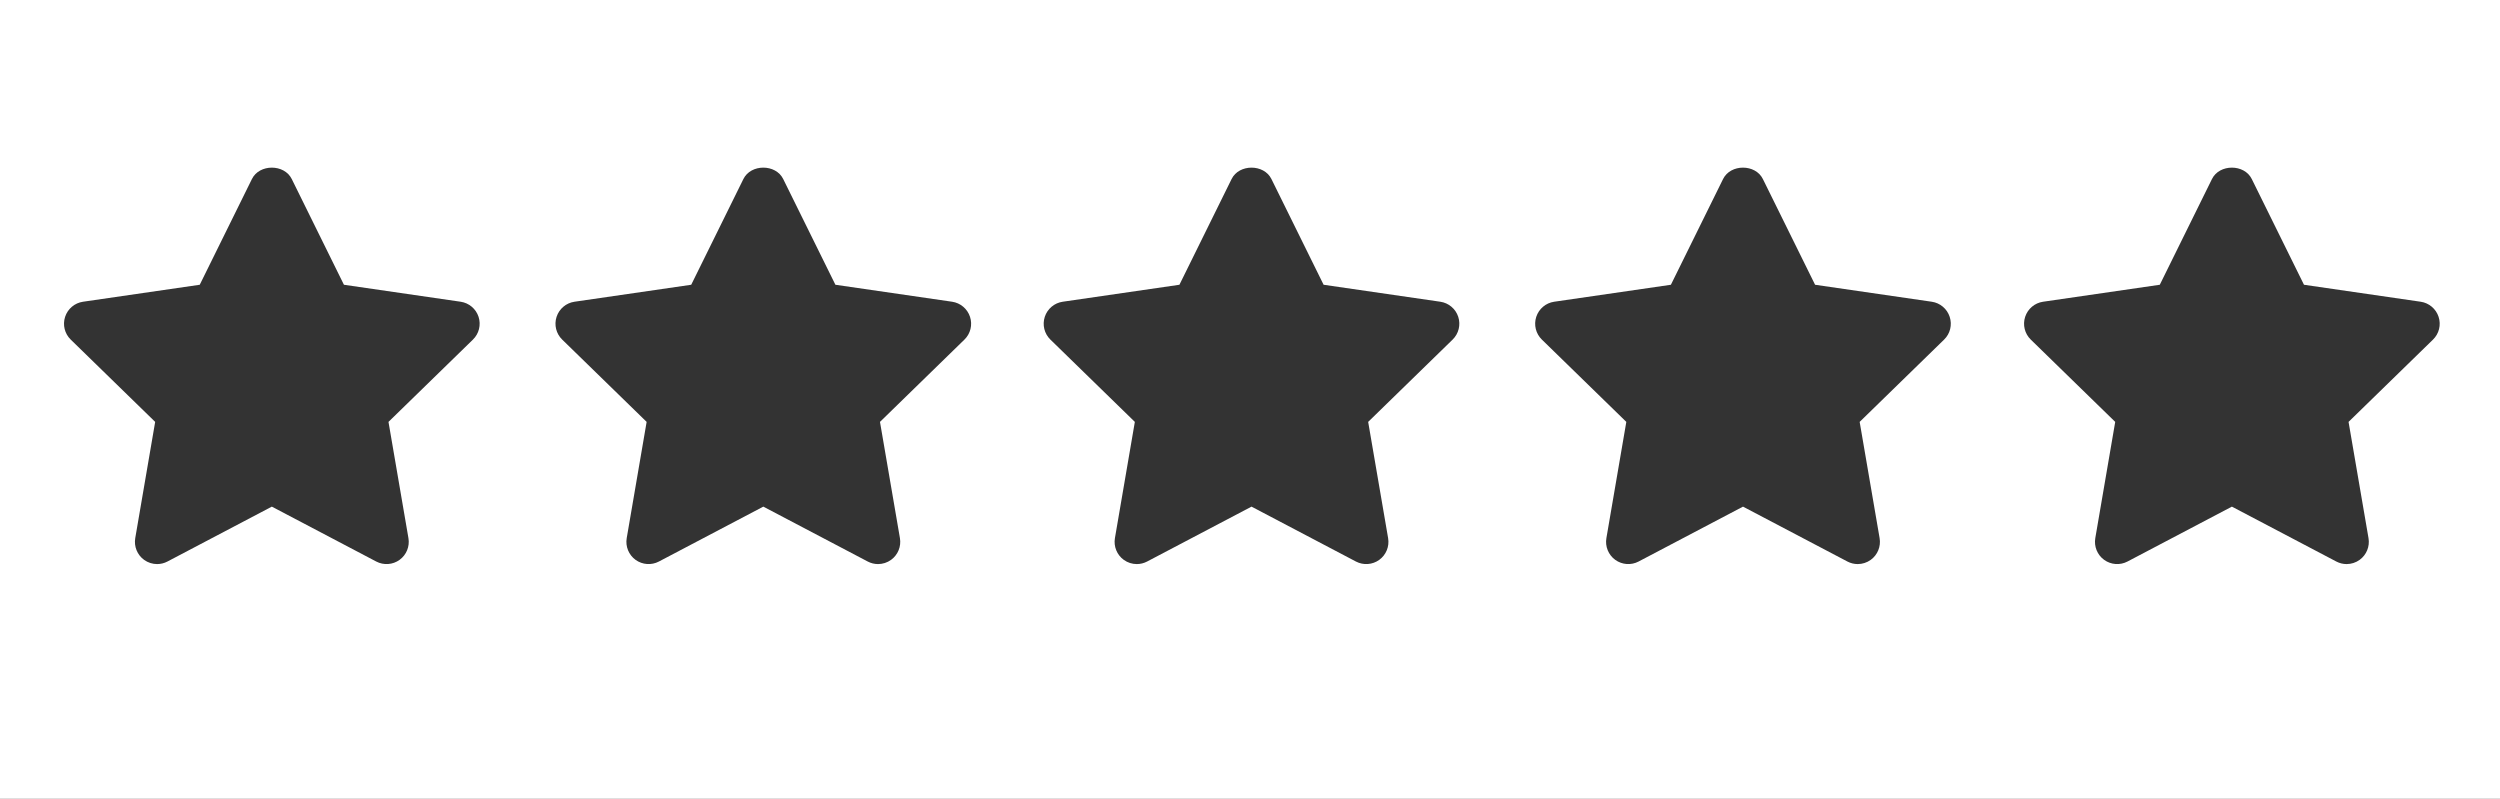 <?xml version="1.0" encoding="utf-8"?>
<!-- Generator: Adobe Illustrator 17.0.0, SVG Export Plug-In . SVG Version: 6.00 Build 0)  -->
<!DOCTYPE svg PUBLIC "-//W3C//DTD SVG 1.1//EN" "http://www.w3.org/Graphics/SVG/1.1/DTD/svg11.dtd">
<svg version="1.1" id="Layer_1" xmlns="http://www.w3.org/2000/svg" xmlns:xlink="http://www.w3.org/1999/xlink" x="0px" y="0px"
	 width="112.667px" height="36px" viewBox="0 36 112.667 36" enable-background="new 0 36 112.667 36" xml:space="preserve">
<rect x="0" y="36" width="112.667" height="36" fill="#333333" stroke="none"/>
<path fill="#FFFFFF" d="M0,36v36h112.667V36H0z M21.314,51.304l-3.806,3.709l0.899,5.239c0.064,0.375-0.09,0.754-0.398,0.978
	c-0.308,0.224-0.716,0.253-1.053,0.076l-4.705-2.474l-4.705,2.474C7.4,61.383,7.24,61.421,7.081,61.421
	c-0.207,0-0.414-0.064-0.588-0.191c-0.308-0.224-0.462-0.603-0.398-0.978l0.898-5.239l-3.806-3.709
	c-0.273-0.266-0.371-0.663-0.253-1.025c0.118-0.362,0.431-0.626,0.807-0.681l5.261-0.765l2.352-4.766
	c0.337-0.683,1.457-0.683,1.794,0l2.352,4.766l5.261,0.765c0.376,0.055,0.689,0.319,0.807,0.681
	C21.685,50.641,21.587,51.039,21.314,51.304z M43.464,51.304l-3.806,3.709l0.899,5.239c0.064,0.375-0.09,0.754-0.398,0.978
	c-0.174,0.126-0.381,0.191-0.588,0.191c-0.159,0-0.319-0.038-0.465-0.115L34.4,58.832l-4.705,2.474
	c-0.336,0.177-0.744,0.148-1.053-0.076c-0.308-0.224-0.462-0.603-0.398-0.978l0.898-5.239l-3.806-3.709
	c-0.273-0.266-0.371-0.663-0.253-1.025s0.431-0.626,0.807-0.681l5.261-0.765l2.352-4.766c0.336-0.682,1.456-0.684,1.793,0
	l2.353,4.766l5.26,0.765c0.376,0.055,0.689,0.319,0.807,0.681C43.835,50.641,43.737,51.039,43.464,51.304z M65.465,51.304
	l-3.806,3.709l0.899,5.239c0.064,0.375-0.09,0.754-0.398,0.978s-0.716,0.253-1.053,0.076l-4.705-2.474l-4.705,2.474
	c-0.146,0.077-0.306,0.115-0.465,0.115c-0.207,0-0.414-0.064-0.588-0.191c-0.308-0.224-0.462-0.603-0.398-0.978l0.898-5.239
	l-3.806-3.709c-0.273-0.266-0.371-0.663-0.253-1.025c0.118-0.362,0.431-0.626,0.807-0.681l5.261-0.765l2.352-4.766
	c0.337-0.683,1.457-0.683,1.794,0l2.352,4.766l5.261,0.765c0.376,0.055,0.689,0.319,0.807,0.681
	C65.836,50.641,65.738,51.039,65.465,51.304z M87.615,51.304l-3.806,3.709l0.899,5.239c0.064,0.375-0.09,0.754-0.398,0.978
	c-0.174,0.126-0.381,0.191-0.588,0.191c-0.159,0-0.319-0.038-0.465-0.115l-4.706-2.474l-4.705,2.474
	c-0.336,0.177-0.744,0.148-1.053-0.076c-0.308-0.224-0.462-0.603-0.398-0.978l0.898-5.239l-3.806-3.709
	c-0.273-0.266-0.371-0.663-0.253-1.025c0.118-0.362,0.431-0.626,0.807-0.681l5.261-0.765l2.352-4.766
	c0.336-0.682,1.456-0.684,1.793,0l2.353,4.766l5.26,0.765c0.376,0.055,0.689,0.319,0.807,0.681
	C87.986,50.641,87.888,51.039,87.615,51.304z M109.648,51.304l-3.806,3.709l0.899,5.239c0.064,0.375-0.09,0.754-0.398,0.978
	c-0.174,0.126-0.381,0.191-0.588,0.191c-0.159,0-0.319-0.038-0.465-0.115l-4.706-2.474l-4.705,2.474
	c-0.336,0.177-0.744,0.148-1.053-0.076c-0.308-0.224-0.462-0.603-0.398-0.978l0.898-5.239l-3.806-3.709
	c-0.273-0.266-0.371-0.663-0.253-1.025c0.118-0.362,0.431-0.626,0.807-0.681l5.261-0.765l2.352-4.766
	c0.336-0.682,1.456-0.684,1.793,0l2.353,4.766l5.26,0.765c0.376,0.055,0.689,0.319,0.807,0.681
	C110.019,50.641,109.921,51.039,109.648,51.304z"/>
</svg>
